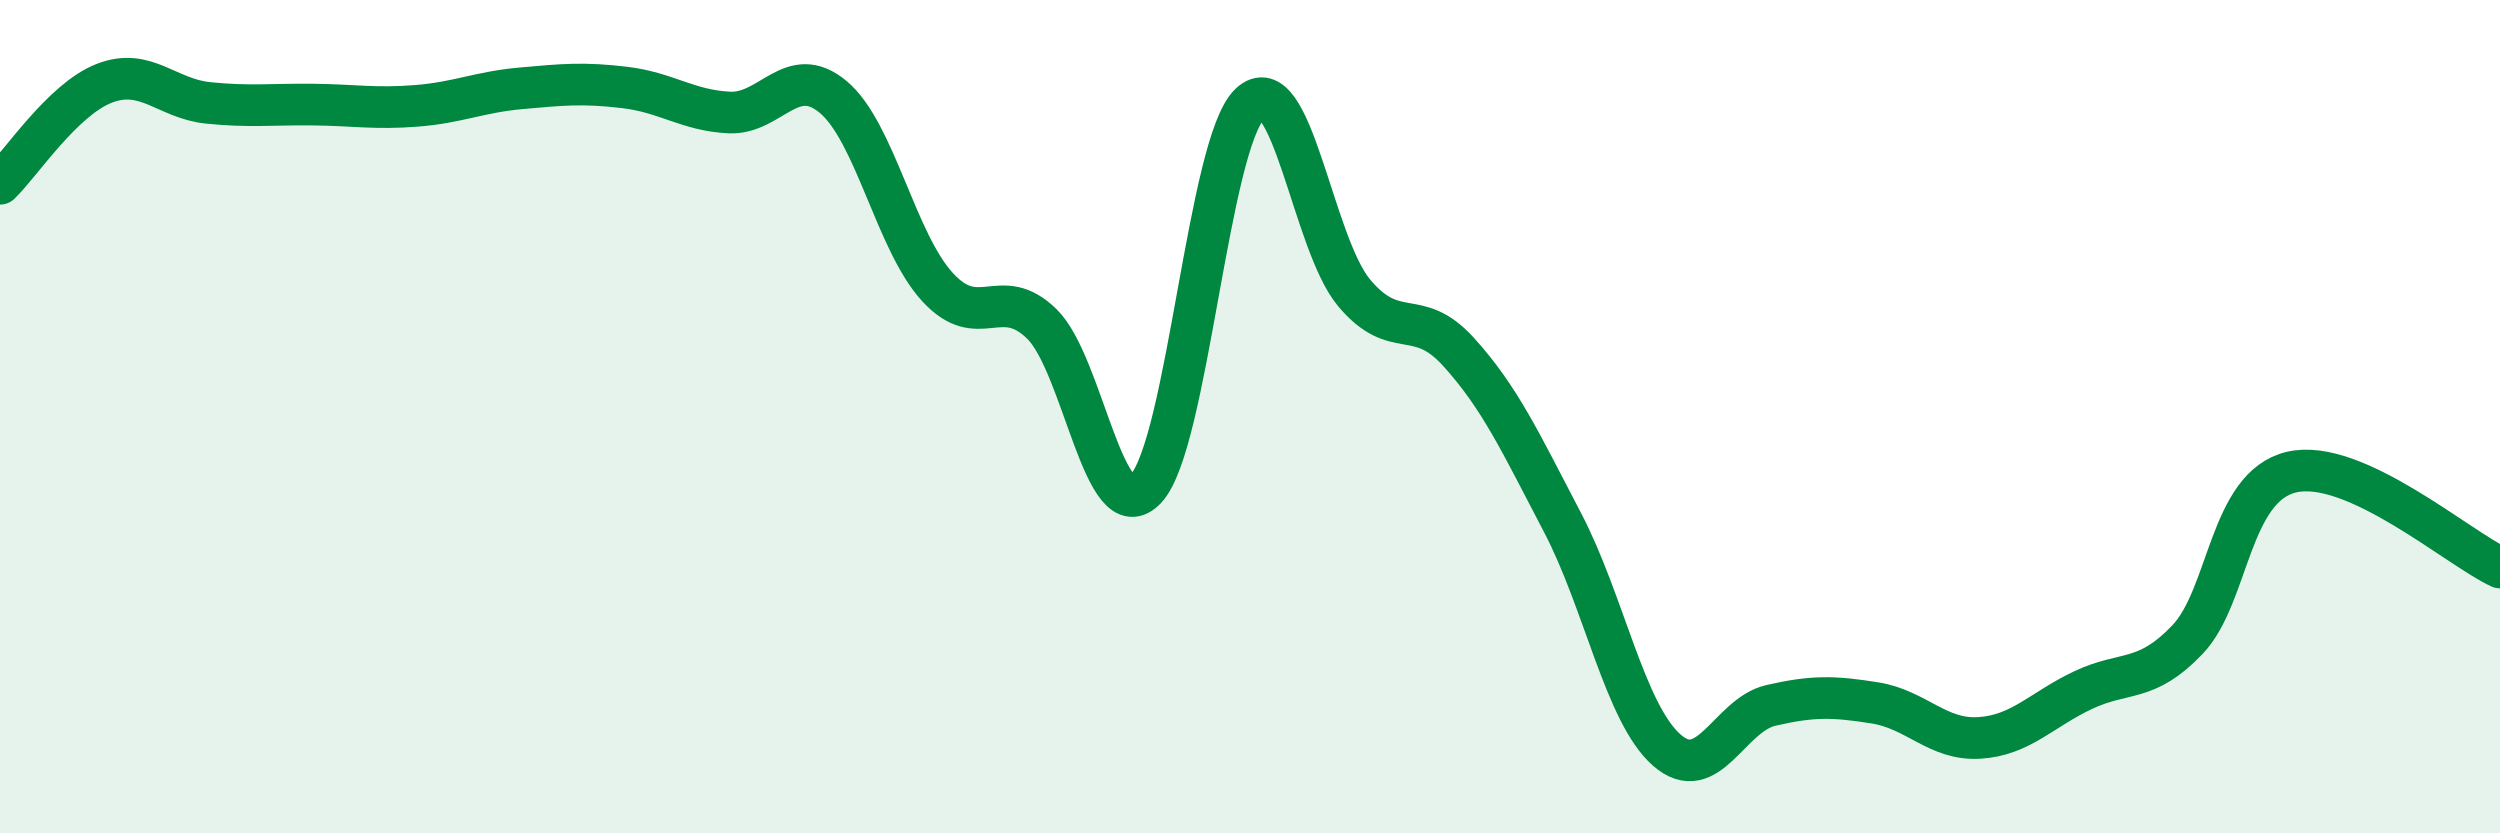 
    <svg width="60" height="20" viewBox="0 0 60 20" xmlns="http://www.w3.org/2000/svg">
      <path
        d="M 0,4.41 C 0.5,3.93 1.5,2.39 2.5,2 C 3.5,1.61 4,2.37 5,2.47 C 6,2.57 6.5,2.5 7.5,2.51 C 8.5,2.52 9,2.62 10,2.54 C 11,2.46 11.5,2.21 12.5,2.12 C 13.5,2.03 14,1.98 15,2.1 C 16,2.22 16.5,2.65 17.5,2.7 C 18.5,2.75 19,1.49 20,2.33 C 21,3.17 21.5,5.8 22.5,6.89 C 23.5,7.98 24,6.8 25,7.77 C 26,8.74 26.5,12.79 27.5,11.73 C 28.5,10.67 29,3.43 30,2.49 C 31,1.55 31.5,5.84 32.5,7.03 C 33.5,8.22 34,7.34 35,8.44 C 36,9.54 36.5,10.63 37.5,12.54 C 38.5,14.45 39,17.12 40,18 C 41,18.88 41.5,17.16 42.5,16.93 C 43.5,16.7 44,16.71 45,16.87 C 46,17.03 46.5,17.77 47.5,17.71 C 48.5,17.65 49,17.03 50,16.56 C 51,16.09 51.5,16.4 52.5,15.35 C 53.5,14.3 53.5,11.68 55,11.33 C 56.5,10.98 59,13.16 60,13.62L60 20L0 20Z"
        fill="#008740"
        opacity="0.1"
        stroke-linecap="round"
        stroke-linejoin="round"
      />
      <path
        d="M 0,4.41 C 0.5,3.93 1.5,2.39 2.5,2 C 3.5,1.61 4,2.37 5,2.47 C 6,2.57 6.5,2.5 7.5,2.51 C 8.5,2.52 9,2.62 10,2.54 C 11,2.46 11.5,2.21 12.5,2.12 C 13.5,2.03 14,1.98 15,2.1 C 16,2.22 16.5,2.65 17.5,2.7 C 18.5,2.75 19,1.49 20,2.33 C 21,3.17 21.5,5.8 22.5,6.89 C 23.5,7.98 24,6.8 25,7.77 C 26,8.74 26.5,12.79 27.5,11.73 C 28.5,10.67 29,3.43 30,2.49 C 31,1.55 31.5,5.84 32.5,7.03 C 33.5,8.22 34,7.34 35,8.44 C 36,9.54 36.5,10.63 37.5,12.54 C 38.5,14.45 39,17.12 40,18 C 41,18.88 41.5,17.16 42.5,16.93 C 43.5,16.7 44,16.71 45,16.87 C 46,17.03 46.5,17.77 47.5,17.71 C 48.5,17.65 49,17.03 50,16.56 C 51,16.09 51.5,16.4 52.5,15.35 C 53.5,14.3 53.5,11.68 55,11.33 C 56.5,10.98 59,13.16 60,13.62"
        stroke="#008740"
        stroke-width="1"
        fill="none"
        stroke-linecap="round"
        stroke-linejoin="round"
      />
    </svg>
  
